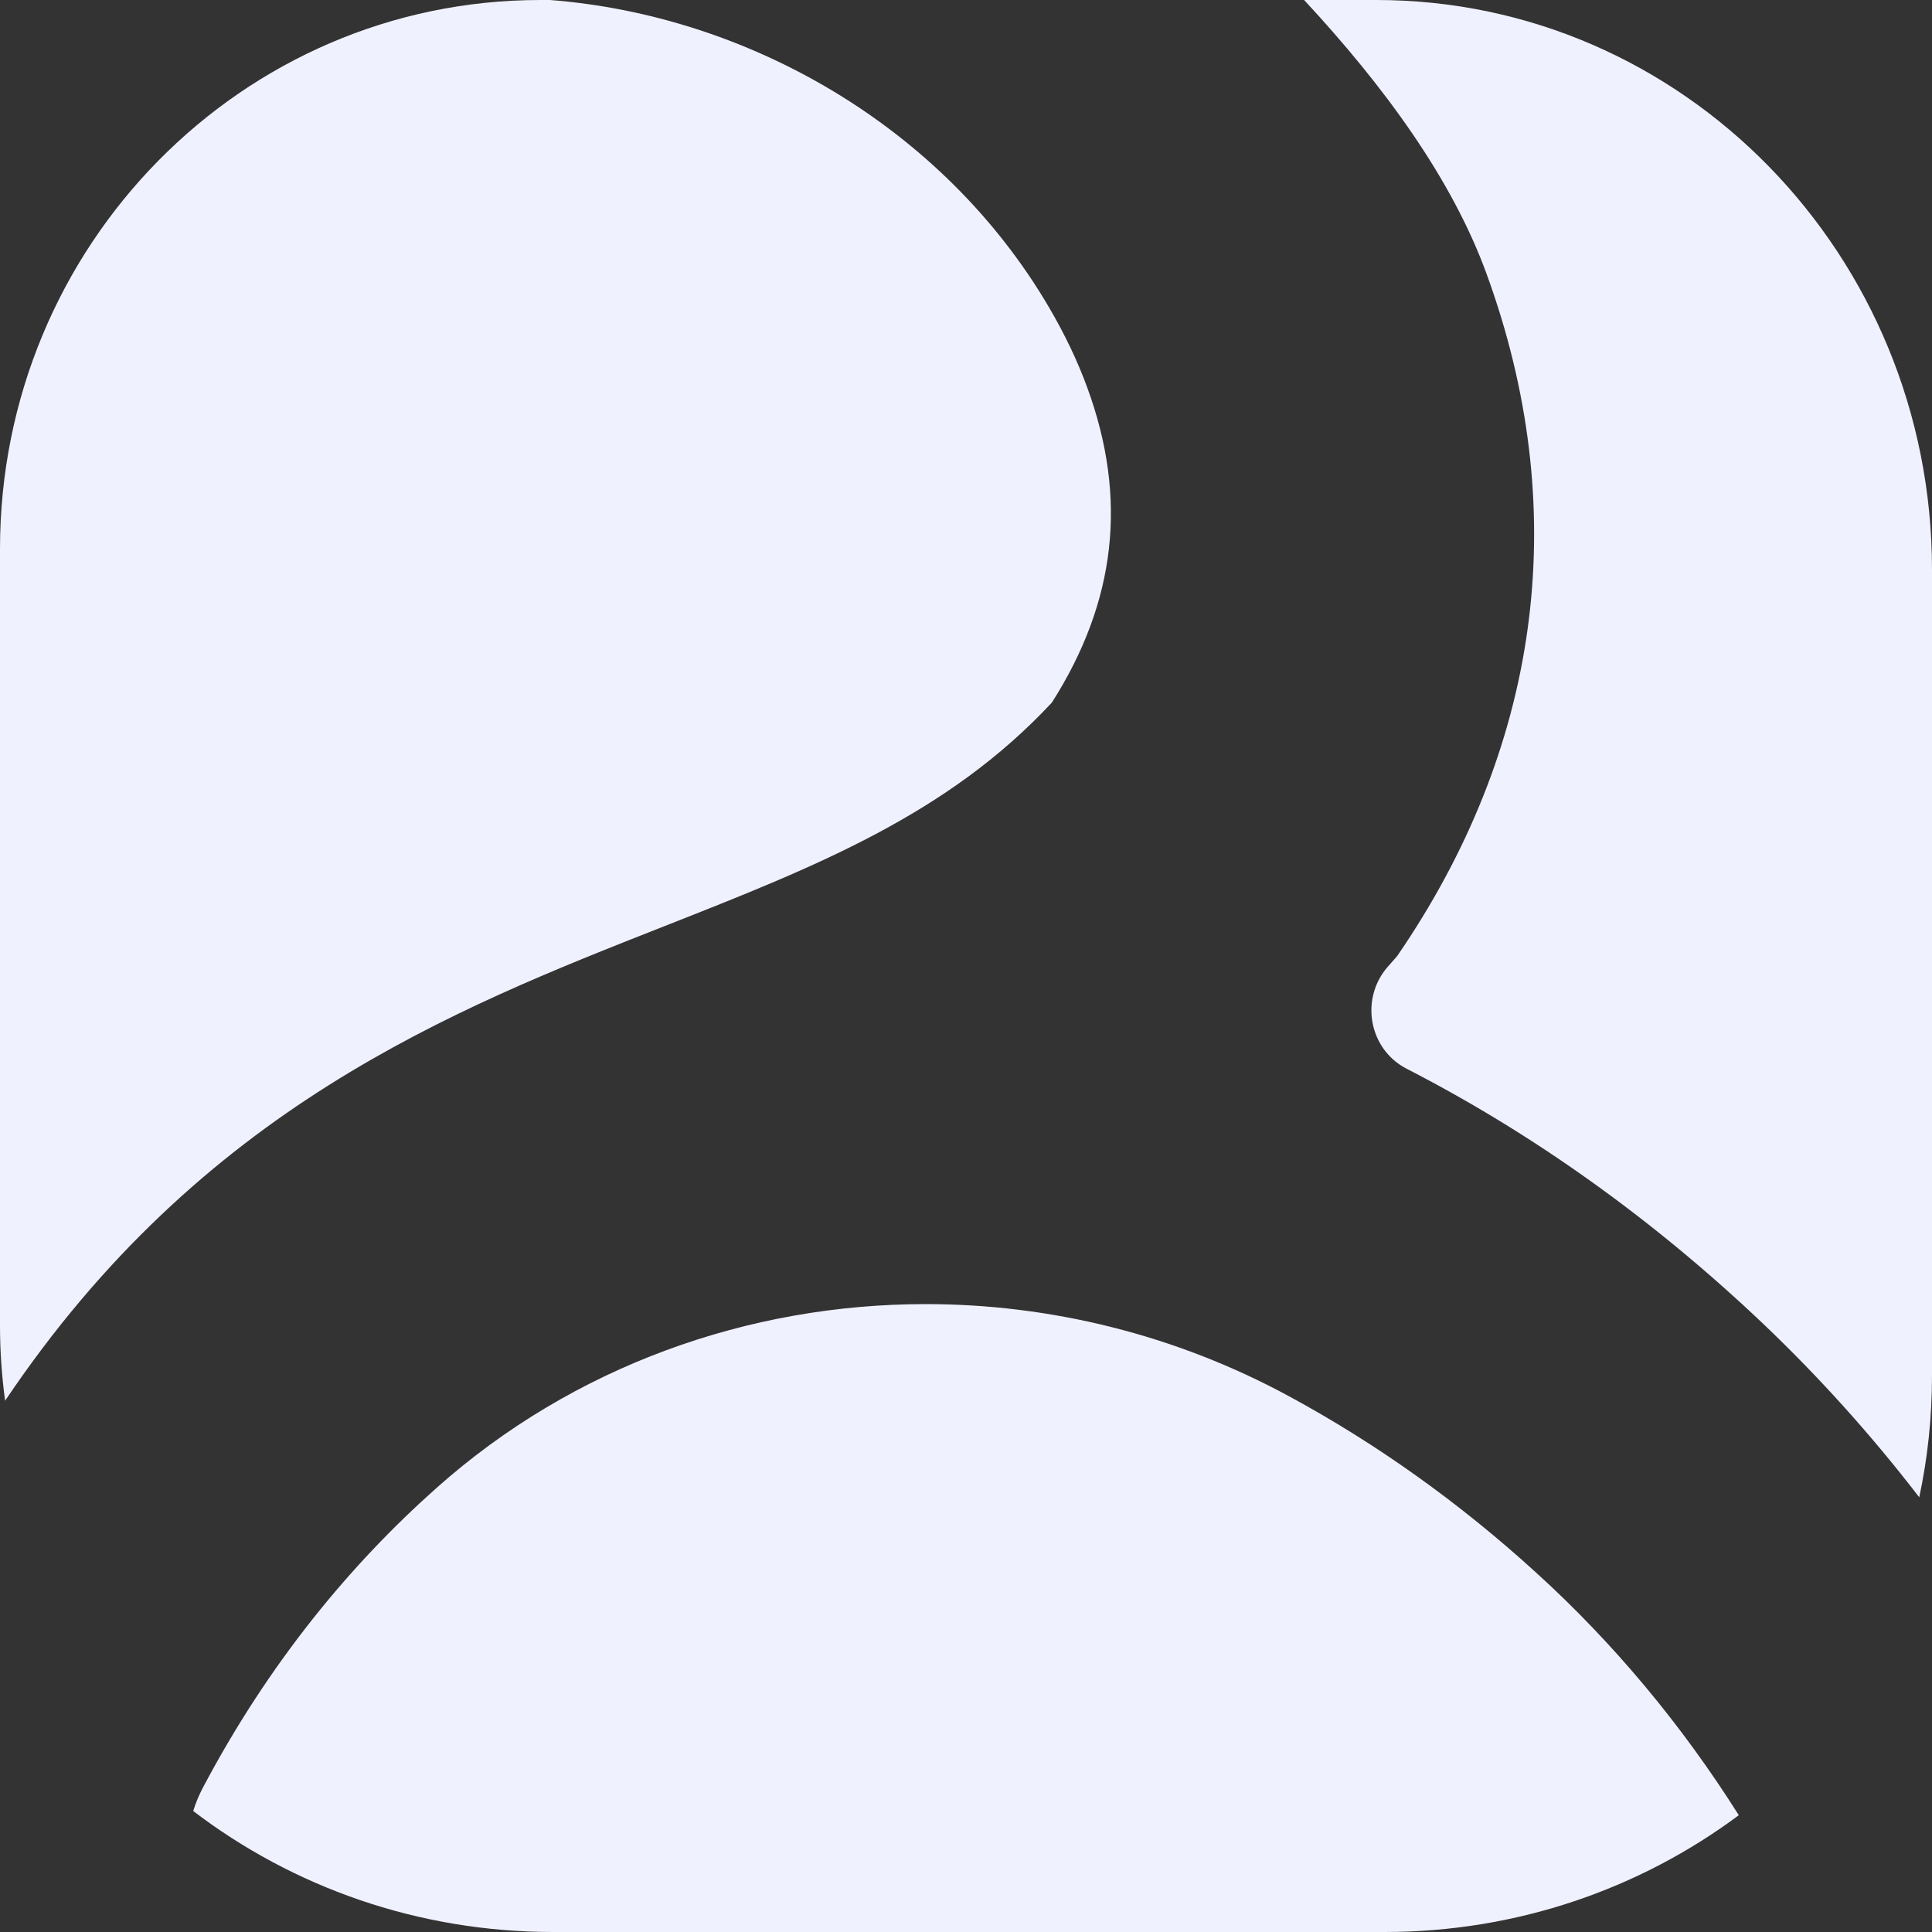 <svg width="40" height="40" viewBox="0 0 40 40" fill="none" xmlns="http://www.w3.org/2000/svg">
<rect x="0" y="0" width="40" height="40" fill="#333333" stroke="none"/>
<g clip-path="url(#clip0_1_4458)">
<path d="M21.778 14.546C19.616 16.866 16.893 17.94 13.754 19.176C9.355 20.908 4.175 22.947 0.106 29C0.036 28.49 0 27.97 0 27.441V11.365C0 5.089 5.008 0 11.186 0H11.387C15.466 0.316 19.518 2.607 21.72 6.366C22.041 6.914 22.308 7.469 22.51 8.023C23.352 10.317 23.109 12.454 21.778 14.546Z" fill="#F0F1FF"/>
<path d="M36 37.582C33.96 39.101 31.418 40 28.665 40H11.452C8.645 40 6.058 39.065 4 37.495C4.05 37.334 4.115 37.176 4.195 37.022C5.57 34.419 7.262 32.384 9.037 30.807C11.873 28.281 15.5 27 19.166 27C21.742 27 24.336 27.632 26.69 28.909C28.496 29.888 30.208 31.105 31.802 32.558C33.415 34.022 34.829 35.726 36 37.582Z" fill="#F0F1FF"/>
<path d="M40 11.796V28.48C40 29.344 39.91 30.189 39.736 31C38.746 29.712 37.657 28.502 36.478 27.382C34.213 25.236 31.743 23.472 29.121 22.126C28.336 21.72 28.149 20.669 28.742 20.004C28.748 19.999 28.752 19.994 28.757 19.988L28.926 19.796L29.07 19.583C31.932 15.287 32.528 10.479 30.783 5.684C30.064 3.7 28.651 1.779 27 0H28.497C34.85 0 40 5.282 40 11.796Z" fill="#F0F1FF"/>
</g>
<defs>
<clipPath id="clip0_1_4458">
<rect width="40" height="40" fill="white"/>
</clipPath>
</defs>
</svg>
